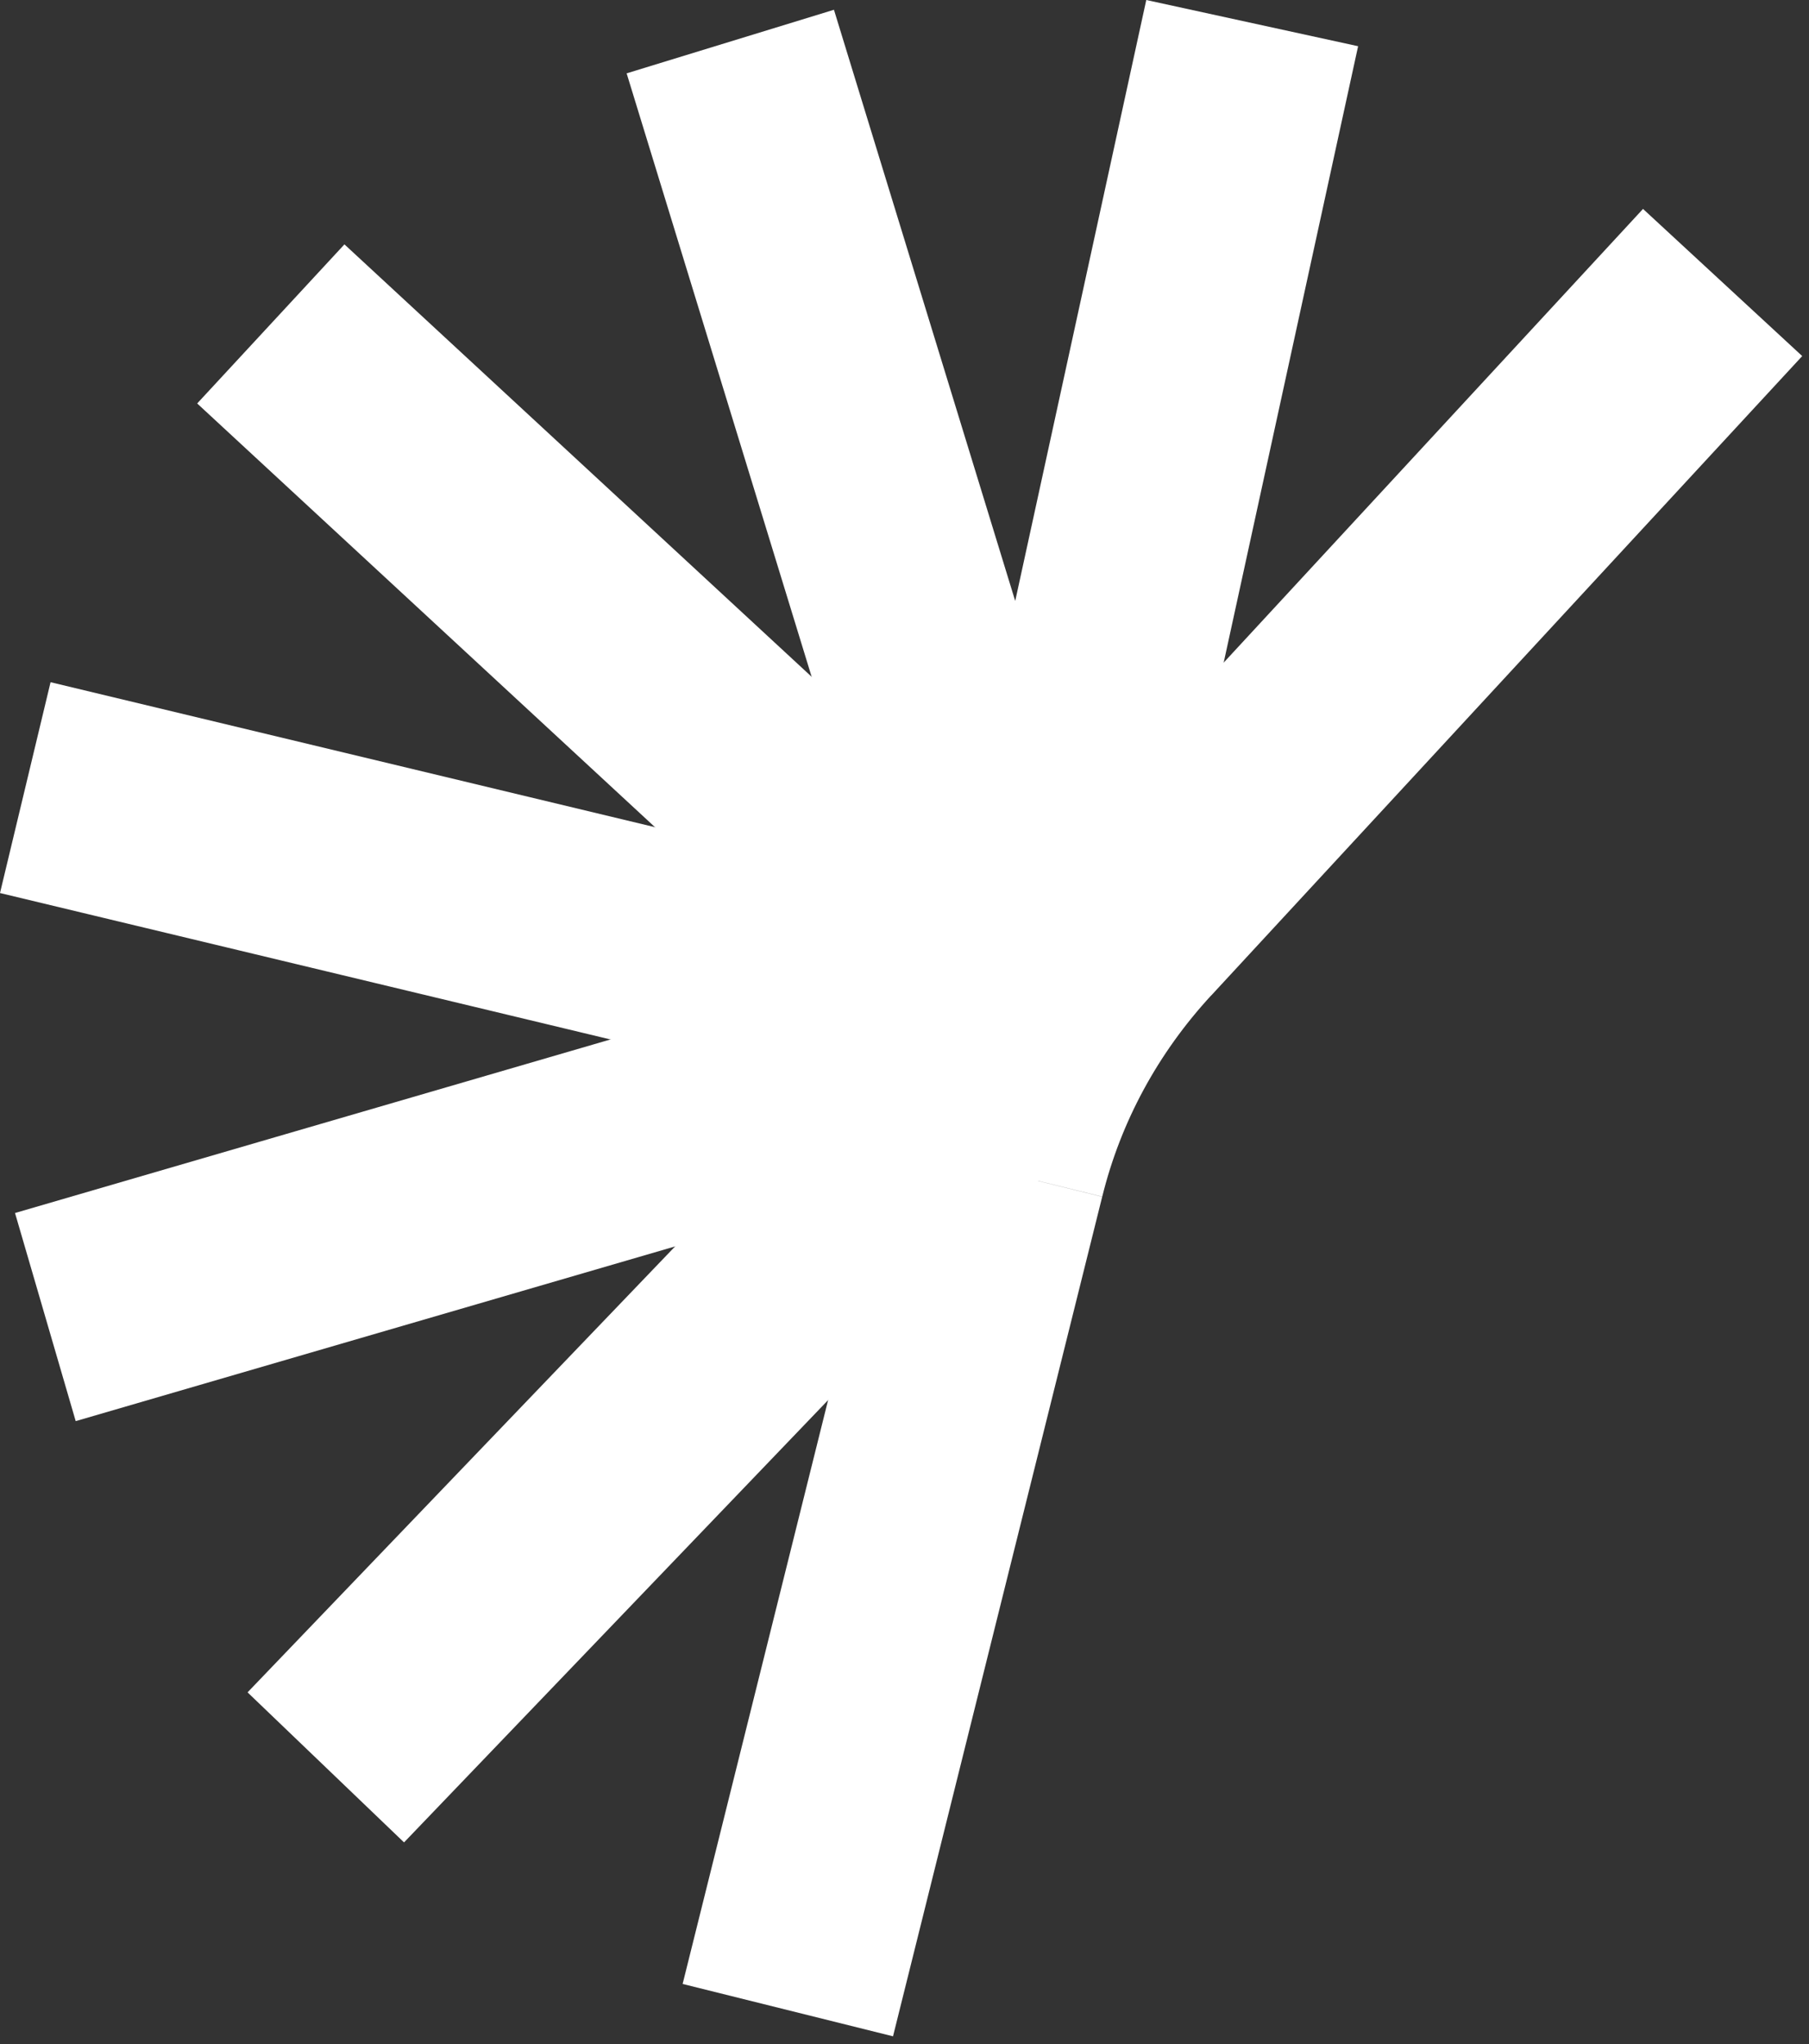 <svg width="200" height="226" viewBox="0 0 200 226" fill="none" xmlns="http://www.w3.org/2000/svg">
<rect x="0" y="0" width="200" height="226" fill="#333333" stroke="none"/>
<path d="M133.89 110.09L199.25 39.37L181.65 23.1L116.29 93.82L133.89 110.09ZM121.86 132.32C123.9 124.04 128.02 116.45 133.89 110.08L116.27 93.82C107.72 103.08 101.61 114.27 98.58 126.58L121.86 132.31V132.32ZM98.73 225.15L121.85 132.35L98.59 126.56L75.47 219.36L98.73 225.15ZM125.08 101.96L116.28 93.82L125.09 101.96H125.08ZM110.22 129.46L121.85 132.36V132.34V132.32L110.21 129.45L110.22 129.46Z" fill="white"/>
<path d="M111.35 100.8L5.59 75.43L0 98.74L105.76 124.11L111.35 100.8ZM119.02 126.15C126.93 117.66 122.99 103.62 111.38 100.8L105.74 124.1C99.31 122.54 97.05 114.56 101.48 109.81L119.02 126.15ZM44.67 203.71L118.91 126.27L101.61 109.68L27.37 187.12L44.67 203.71ZM108.56 112.45L111.38 100.8H111.37H111.36L108.56 112.46V112.45ZM110.25 117.98L118.9 126.27L118.96 126.21L119.02 126.15L110.25 117.98Z" fill="white"/>
<path d="M124.69 107.06L92.2 1.08L69.28 8.11L101.77 114.09L124.69 107.06ZM114.47 126.2C122.2 123.83 127.3 115.55 124.69 107.06L101.77 114.09C100.26 109.17 103.28 104.56 107.44 103.28L114.47 126.2ZM8.37 157.13L114.31 126.25L107.6 103.24L1.66 134.12L8.37 157.13ZM110.95 114.74L114.3 126.25L114.38 126.23L114.46 126.21L110.95 114.75V114.74Z" fill="white"/>
<path d="M127.13 110.68L150.15 5.11L126.73 0L103.71 105.57L127.13 110.68ZM101.72 118.59C110.34 126.62 124.46 122.29 127.1 110.81L103.74 105.44C105.23 98.93 113.18 96.5 118.07 101.05L101.73 118.59H101.72ZM21.8 44.61L101.75 118.61L118.03 101.02L38.08 27.02L21.8 44.61ZM115.41 108.12L127.09 110.8L127.11 110.74V110.68L115.41 108.13V108.12ZM109.88 109.81L118.05 101.04H118.04L118.03 101.01L109.89 109.81H109.88Z" fill="white"/>
</svg>
